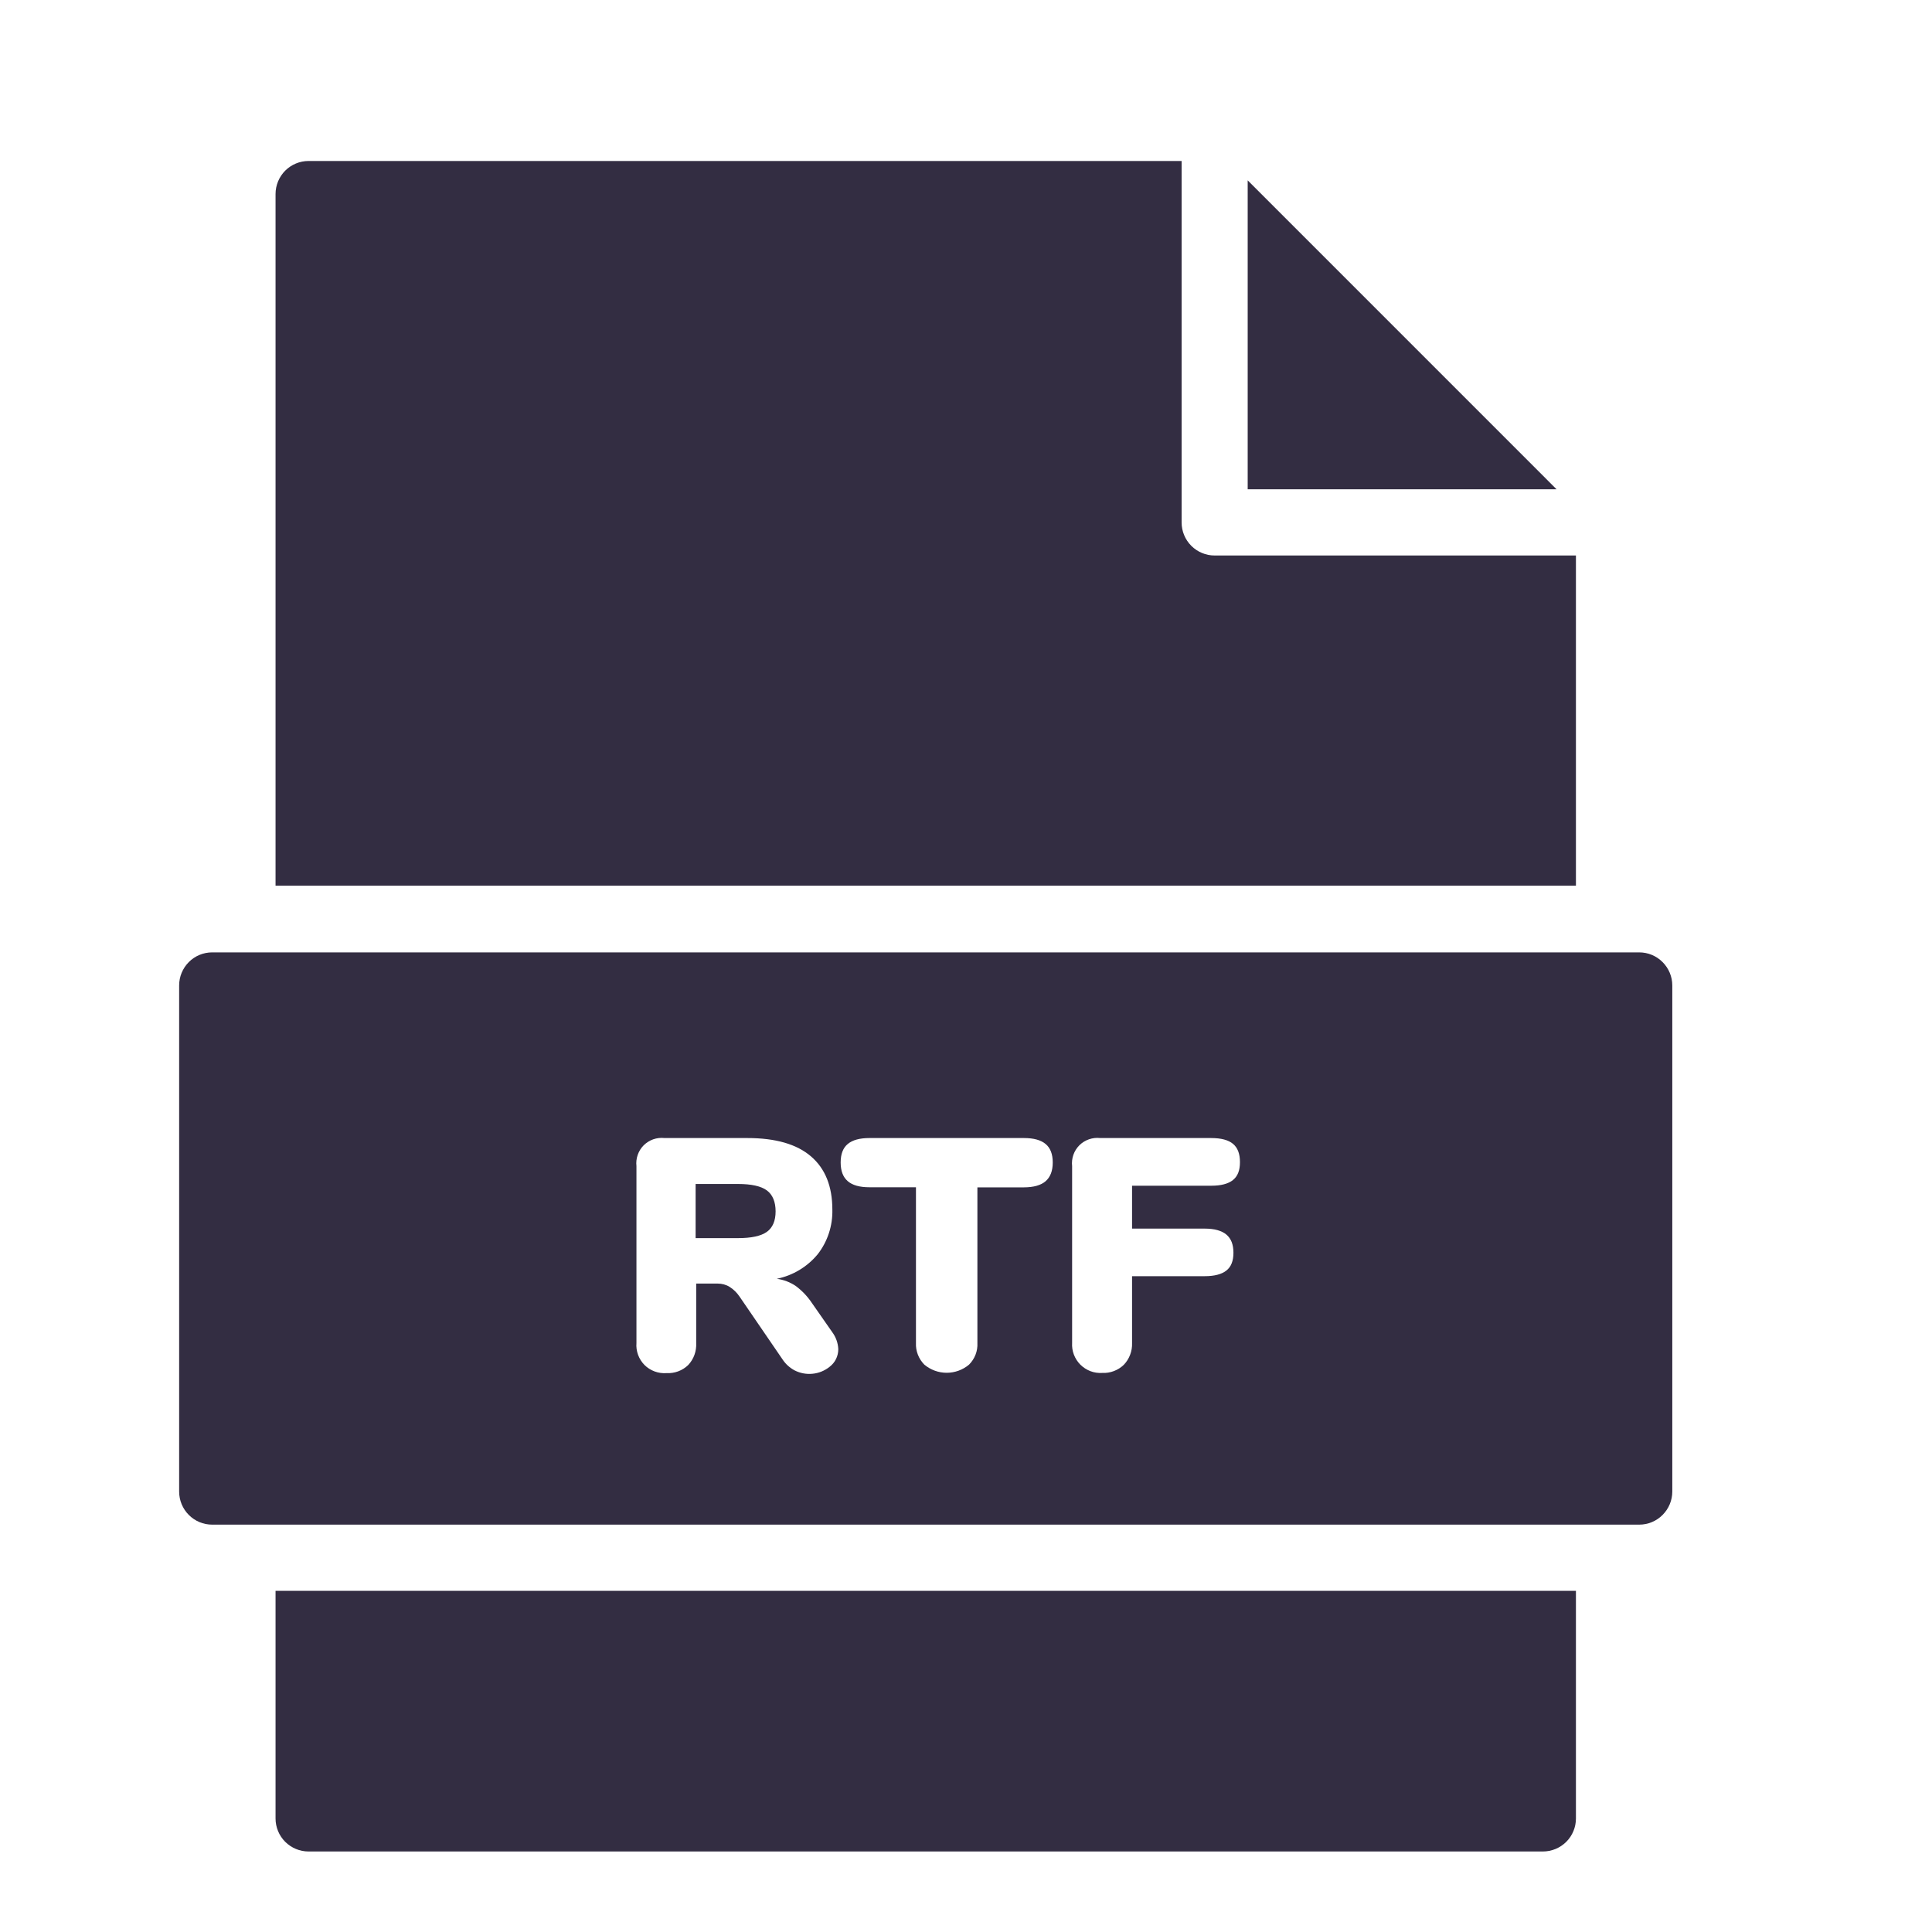 <svg width="40" height="40" viewBox="0 0 40 40" fill="none" xmlns="http://www.w3.org/2000/svg">
<g clip-path="url(#clip0_3002_11146)">
<path d="M25.832 3.734V10.13H32.227L25.832 3.734Z" fill="#332D42"/>
<path d="M5.705 37.65C5.705 37.831 5.777 38.005 5.905 38.133C6.034 38.261 6.207 38.333 6.389 38.333H31.944C32.125 38.333 32.299 38.261 32.428 38.133C32.556 38.005 32.628 37.831 32.628 37.65V32.936H5.705V37.65Z" fill="#332D42"/>
<path d="M15.877 24.646C15.756 24.557 15.556 24.513 15.278 24.513H14.402V25.634H15.278C15.556 25.634 15.756 25.591 15.877 25.504C15.997 25.418 16.058 25.276 16.058 25.08C16.058 24.884 15.997 24.735 15.877 24.646Z" fill="#332D42"/>
<path d="M33.939 19.718H4.393C4.211 19.718 4.037 19.79 3.909 19.919C3.781 20.047 3.709 20.221 3.709 20.402V30.882C3.709 31.063 3.781 31.237 3.909 31.365C4.037 31.494 4.211 31.566 4.393 31.566H33.939C34.12 31.566 34.294 31.494 34.422 31.365C34.55 31.237 34.623 31.063 34.623 30.882V20.402C34.623 20.221 34.55 20.047 34.422 19.919C34.294 19.79 34.12 19.718 33.939 19.718ZM17.176 28.298C17.074 28.38 16.951 28.43 16.822 28.442C16.693 28.455 16.562 28.43 16.447 28.37C16.348 28.316 16.263 28.239 16.201 28.144L15.312 26.845C15.258 26.765 15.189 26.696 15.107 26.644C15.033 26.598 14.947 26.575 14.859 26.575H14.414V27.806C14.418 27.889 14.406 27.972 14.378 28.05C14.35 28.128 14.306 28.2 14.25 28.26C14.19 28.318 14.12 28.363 14.042 28.392C13.964 28.421 13.882 28.433 13.799 28.429C13.715 28.435 13.632 28.423 13.553 28.394C13.475 28.365 13.403 28.32 13.344 28.261C13.285 28.201 13.24 28.13 13.211 28.052C13.182 27.973 13.17 27.889 13.177 27.806V24.143C13.168 24.065 13.177 23.985 13.203 23.911C13.229 23.836 13.271 23.768 13.327 23.712C13.383 23.657 13.451 23.614 13.525 23.588C13.6 23.562 13.679 23.553 13.758 23.562H15.474C16.058 23.562 16.497 23.689 16.791 23.942C17.085 24.194 17.232 24.56 17.233 25.039C17.242 25.374 17.136 25.702 16.931 25.966C16.715 26.228 16.416 26.408 16.083 26.476C16.224 26.495 16.359 26.546 16.477 26.626C16.606 26.723 16.718 26.84 16.808 26.975L17.233 27.584C17.307 27.685 17.35 27.806 17.356 27.932C17.356 28.003 17.34 28.073 17.309 28.137C17.278 28.2 17.232 28.255 17.176 28.298ZM21.648 24.456C21.55 24.54 21.401 24.582 21.201 24.583H20.236V27.806C20.24 27.889 20.227 27.971 20.197 28.048C20.167 28.125 20.121 28.195 20.062 28.254C19.933 28.362 19.769 28.422 19.6 28.422C19.431 28.422 19.268 28.362 19.138 28.254C19.08 28.195 19.034 28.125 19.004 28.048C18.974 27.971 18.96 27.889 18.964 27.806V24.581H18C17.799 24.581 17.649 24.539 17.552 24.455C17.454 24.371 17.405 24.242 17.405 24.068C17.405 23.894 17.453 23.767 17.552 23.685C17.65 23.603 17.799 23.562 18 23.562H21.201C21.401 23.562 21.55 23.603 21.648 23.685C21.747 23.767 21.796 23.895 21.796 24.068C21.796 24.242 21.746 24.37 21.648 24.456ZM25.527 24.432C25.428 24.51 25.279 24.549 25.078 24.549H23.438V25.437H24.941C25.142 25.437 25.291 25.478 25.39 25.56C25.488 25.642 25.537 25.765 25.537 25.937C25.537 26.108 25.488 26.229 25.39 26.306C25.292 26.383 25.142 26.422 24.941 26.422H23.438V27.806C23.441 27.889 23.428 27.971 23.398 28.049C23.369 28.126 23.325 28.197 23.267 28.257C23.208 28.314 23.138 28.358 23.061 28.387C22.984 28.416 22.902 28.429 22.82 28.425C22.736 28.43 22.653 28.418 22.575 28.388C22.498 28.358 22.427 28.313 22.368 28.254C22.309 28.195 22.264 28.124 22.234 28.047C22.204 27.969 22.192 27.886 22.197 27.802V24.143C22.188 24.065 22.197 23.985 22.223 23.91C22.249 23.836 22.291 23.768 22.347 23.712C22.403 23.656 22.471 23.614 22.546 23.588C22.62 23.562 22.7 23.553 22.779 23.562H25.076C25.281 23.562 25.432 23.602 25.528 23.682C25.624 23.762 25.672 23.887 25.672 24.061C25.672 24.235 25.624 24.353 25.527 24.431V24.432Z" fill="#332D42"/>
<path d="M32.628 18.337V11.501H25.148C24.967 11.501 24.793 11.429 24.665 11.301C24.536 11.172 24.464 10.998 24.464 10.817V3.333H6.389C6.207 3.333 6.034 3.405 5.905 3.533C5.777 3.662 5.705 3.836 5.705 4.017V18.337H32.628Z" fill="#332D42"/>
</g>
<defs>
<clipPath id="clip0_3002_11146">
<rect width="35" height="35" fill="white" transform="translate(1.666 3.333)"/>
</clipPath>
</defs>
</svg>
